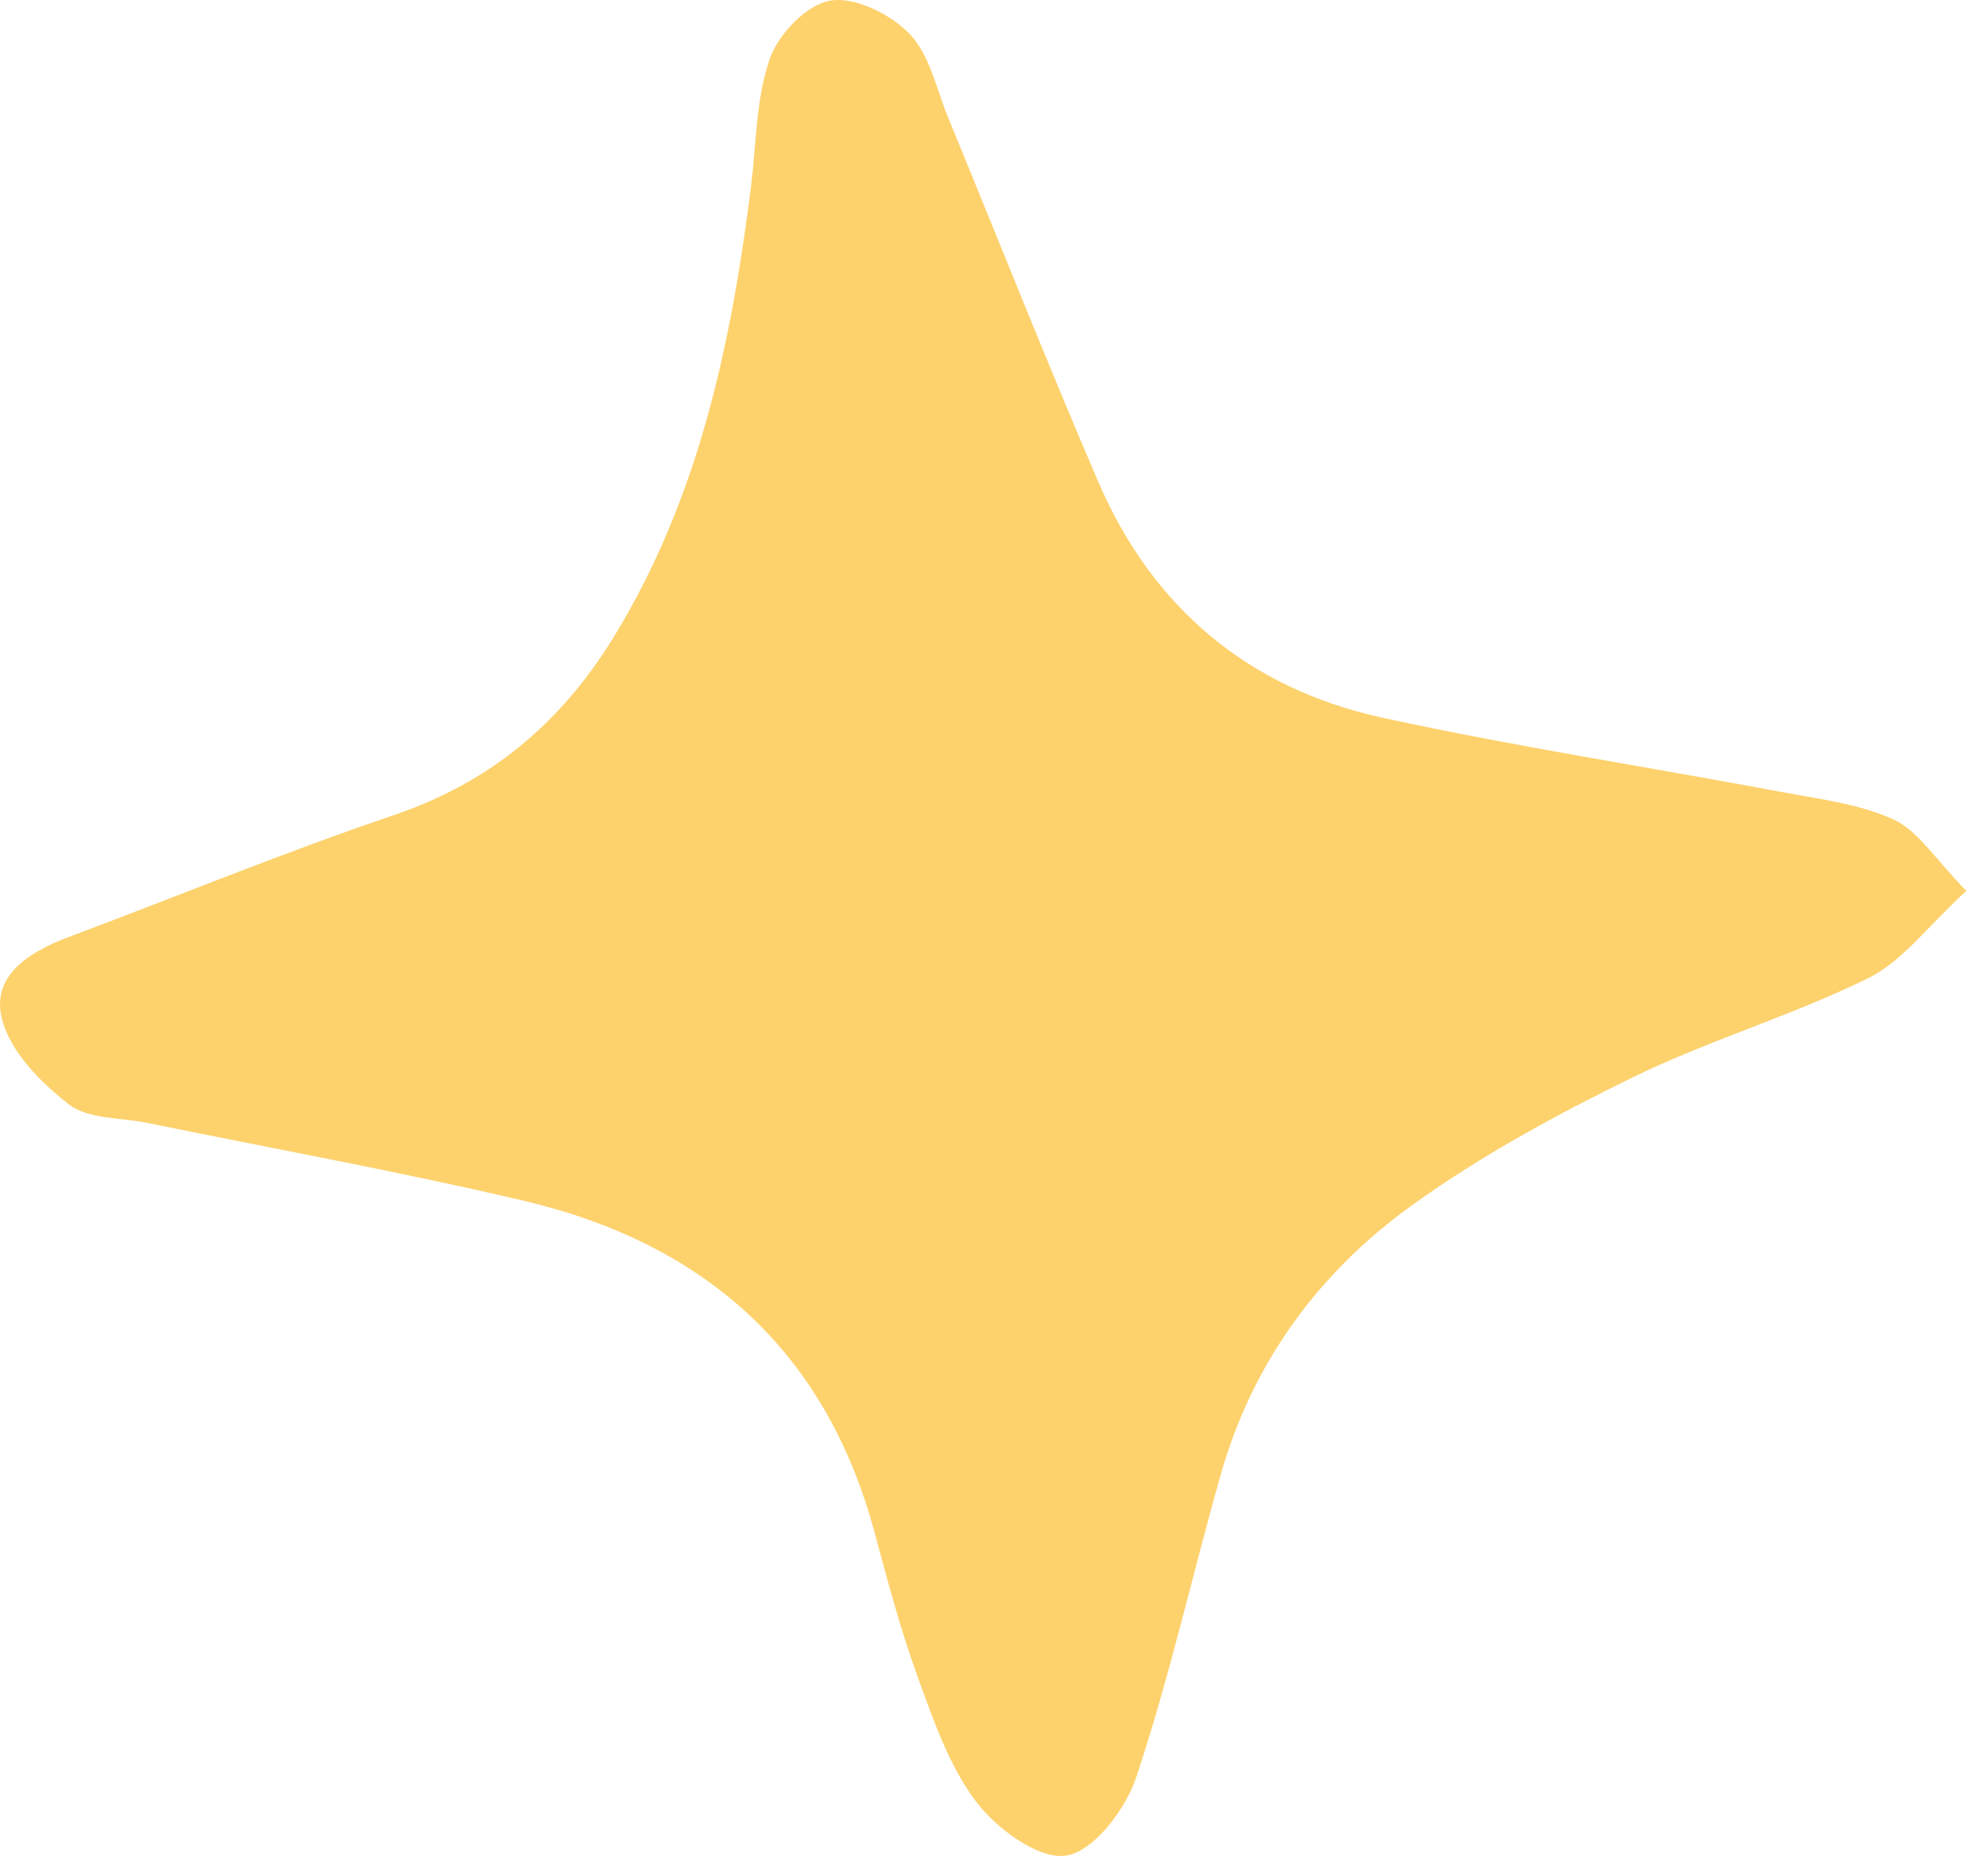 <?xml version="1.0" encoding="UTF-8"?> <svg xmlns="http://www.w3.org/2000/svg" width="62" height="58" viewBox="0 0 62 58" fill="none"><path d="M61.319 27.789C60.109 28.899 59.319 29.989 58.259 30.509C55.879 31.679 53.299 32.439 50.919 33.599C48.549 34.759 46.189 36.039 44.049 37.579C41.139 39.669 39.059 42.489 38.069 45.999C37.179 49.139 36.469 52.329 35.439 55.419C35.109 56.419 34.119 57.729 33.259 57.869C32.419 58.009 31.099 57.049 30.459 56.209C29.609 55.099 29.119 53.669 28.629 52.319C28.089 50.849 27.689 49.319 27.279 47.809C25.749 42.089 21.929 38.759 16.299 37.439C12.419 36.529 8.499 35.819 4.589 35.019C3.769 34.849 2.759 34.909 2.159 34.449C1.279 33.769 0.339 32.819 0.069 31.809C-0.301 30.449 0.889 29.699 2.099 29.239C5.489 27.969 8.839 26.589 12.259 25.429C15.279 24.409 17.489 22.559 19.139 19.869C21.799 15.529 22.809 10.709 23.429 5.759C23.589 4.439 23.579 3.059 24.009 1.829C24.279 1.059 25.159 0.139 25.899 0.019C26.659 -0.111 27.769 0.439 28.359 1.049C28.989 1.699 29.199 2.749 29.559 3.639C31.119 7.429 32.629 11.249 34.249 15.019C35.939 18.949 38.939 21.469 43.099 22.379C47.219 23.279 51.409 23.919 55.559 24.699C56.739 24.919 57.989 25.069 59.059 25.559C59.819 25.909 60.349 26.789 61.339 27.799L61.319 27.789Z" fill="#FDD26D"></path></svg> 
